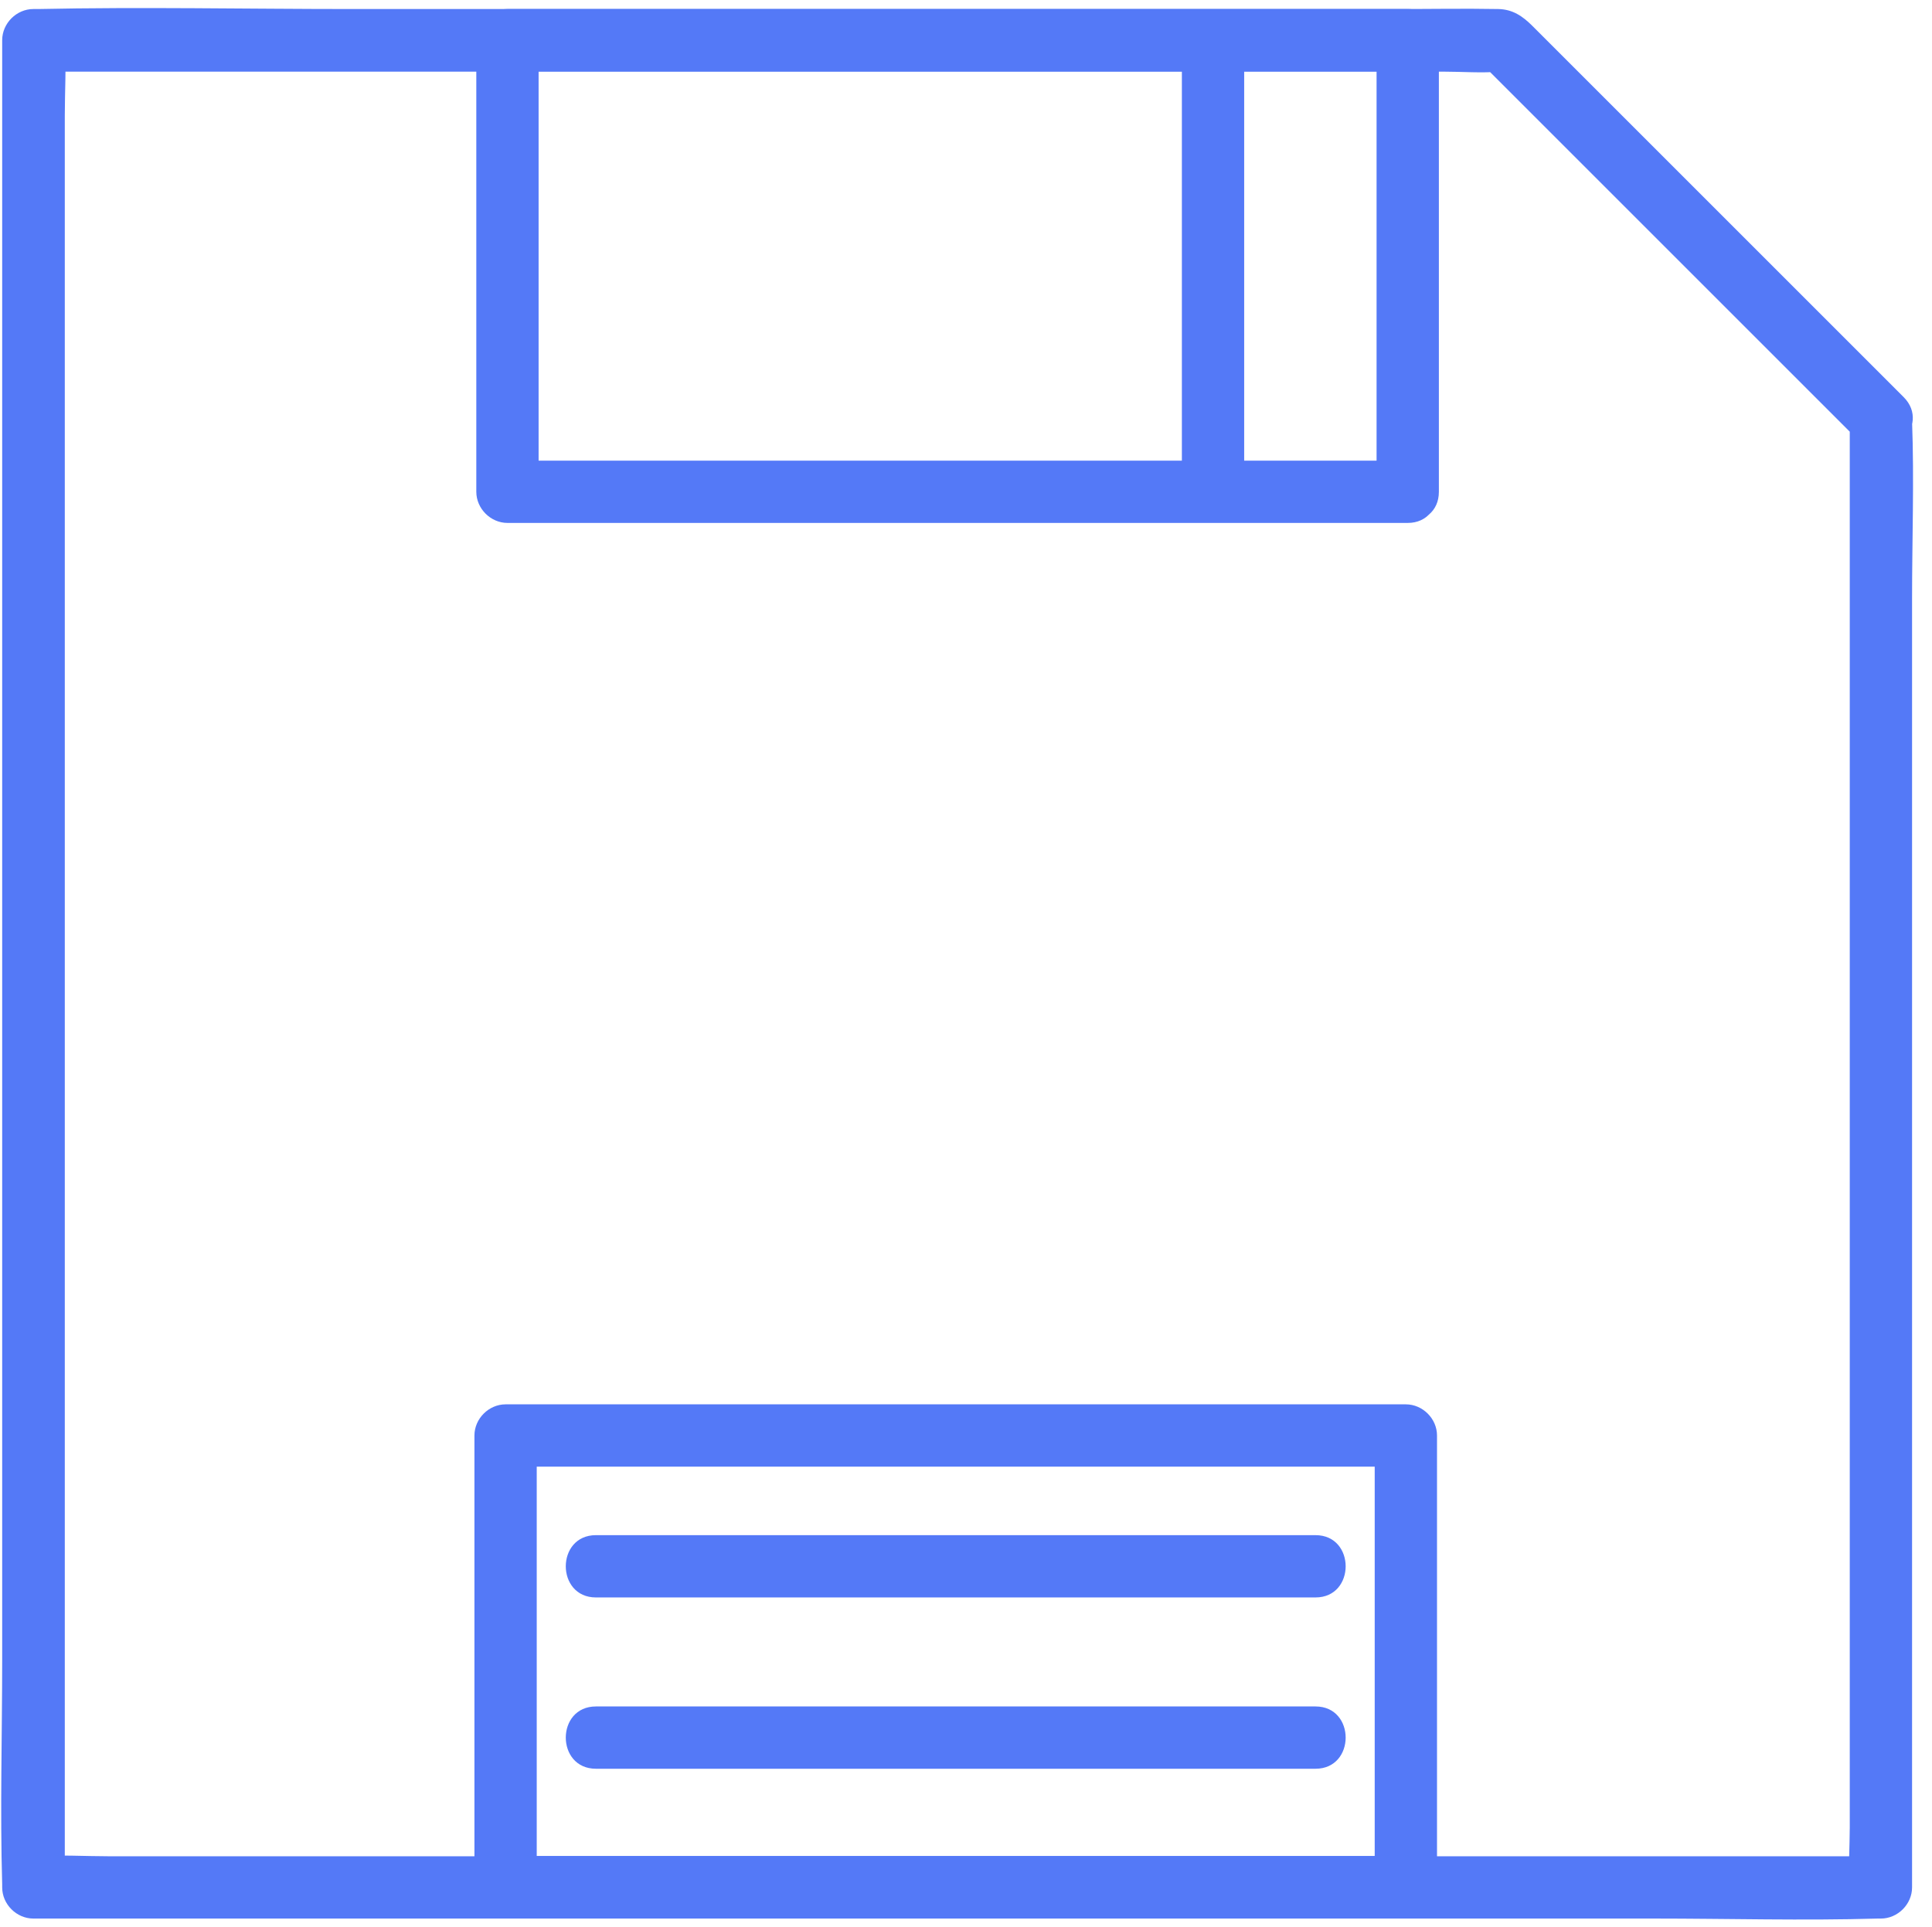 <?xml version="1.0" encoding="UTF-8" standalone="no"?><svg xmlns="http://www.w3.org/2000/svg" xmlns:xlink="http://www.w3.org/1999/xlink" fill="#5479f7" height="618.8" preserveAspectRatio="xMidYMid meet" version="1" viewBox="182.7 215.1 620.2 618.8" width="620.2" zoomAndPan="magnify"><g><g><g id="change1_4"><path d="M793.8,342.6c-33.5-33.5-66.9-66.9-100.4-100.4c-6.3-6.3-12.5-12.5-18.8-18.8c-3.1-3.1-6.3-5.3-10.9-5.4 c-11-0.2-22,0-33,0c-51.3,0-102.5,0-153.8,0c-60.5,0-121,0-181.5,0c-33.5,0-67-0.7-100.5,0c-0.5,0-1,0-1.5,0c-5.4,0-10,4.6-10,10 c0,19.7,0,39.4,0,59.1c0,47.3,0,94.6,0,142c0,56.9,0,113.8,0,170.6c0,49.5,0,98.9,0,148.4c0,23.9-0.7,48,0,72c0,0.3,0,0.7,0,1 c0,5.4,4.6,10,10,10c19.7,0,39.4,0,59.1,0c47.3,0,94.6,0,142,0c56.9,0,113.8,0,170.6,0c49.5,0,98.9,0,148.4,0c23.9,0,48,0.7,72,0 c0.3,0,0.7,0,1,0c5.4,0,10-4.6,10-10c0-15.6,0-31.2,0-46.8c0-37.6,0-75.2,0-112.8c0-45.4,0-90.7,0-136.1c0-39.3,0-78.7,0-118 c0-19,0.7-38.1,0-57.1c0-0.3,0-0.5,0-0.8c0-12.9-20-12.9-20,0c0,15.6,0,31.2,0,46.8c0,37.6,0,75.2,0,112.8c0,45.4,0,90.7,0,136.1 c0,39.3,0,78.7,0,118c0,12.9,0,25.8,0,38.7c0,6.1-0.5,12.3,0,18.4c0,0.3,0,0.5,0,0.8c3.3-3.3,6.7-6.7,10-10 c-19.7,0-39.4,0-59.1,0c-47.3,0-94.6,0-142,0c-56.9,0-113.8,0-170.6,0c-49.5,0-98.9,0-148.4,0c-16.3,0-32.6,0-48.8,0 c-7.6,0-15.5-0.5-23.1,0c-0.3,0-0.7,0-1,0c3.3,3.3,6.7,6.7,10,10c0-19.7,0-39.4,0-59.1c0-47.3,0-94.6,0-142 c0-56.9,0-113.8,0-170.6c0-49.5,0-98.9,0-148.4c0-16.3,0-32.6,0-48.8c0-7.6,0.5-15.5,0-23.1c0-0.3,0-0.7,0-1 c-3.3,3.3-6.7,6.7-10,10c15.6,0,31.2,0,46.8,0c37.6,0,75.2,0,112.8,0c45.4,0,90.7,0,136.1,0c39.3,0,78.7,0,118,0 c12.9,0,25.8,0,38.7,0c6.1,0,12.3,0.5,18.4,0c0.3,0,0.5,0,0.8,0c-2.4-1-4.7-2-7.1-2.9c13.7,13.7,27.4,27.4,41.1,41.1 c21.8,21.8,43.7,43.7,65.5,65.5c5,5,10.1,10.1,15.1,15.1C788.8,365.9,802.9,351.7,793.8,342.6L793.8,342.6z"/></g></g><g><g id="change1_2"><path d="M634.6,363c-32.6,0-65.2,0-97.8,0c-51.9,0-103.8,0-155.7,0c-11.8,0-23.7,0-35.5,0c3.3,3.3,6.7,6.7,10,10 c0-42.3,0-84.7,0-127c0-6,0-12,0-18c-3.3,3.3-6.7,6.7-10,10c32.6,0,65.2,0,97.8,0c51.9,0,103.8,0,155.7,0c11.8,0,23.7,0,35.5,0 c-3.3-3.3-6.7-6.7-10-10c0,42.3,0,84.7,0,127c0,6,0,12,0,18c0,12.9,20,12.9,20,0c0-42.3,0-84.7,0-127c0-6,0-12,0-18 c0-5.4-4.6-10-10-10c-32.6,0-65.2,0-97.8,0c-51.9,0-103.8,0-155.7,0c-11.8,0-23.7,0-35.5,0c-5.4,0-10,4.6-10,10 c0,42.3,0,84.7,0,127c0,6,0,12,0,18c0,5.4,4.6,10,10,10c32.6,0,65.2,0,97.8,0c51.9,0,103.8,0,155.7,0c11.8,0,23.7,0,35.5,0 C647.4,383,647.5,363,634.6,363z"/></g></g><g><g id="change1_3"><path d="M634,811c-32.6,0-65.2,0-97.8,0c-51.9,0-103.8,0-155.7,0c-11.8,0-23.7,0-35.5,0c3.3,3.3,6.7,6.7,10,10 c0-42.3,0-84.7,0-127c0-6,0-12,0-18c-3.3,3.3-6.7,6.7-10,10c32.6,0,65.2,0,97.8,0c51.9,0,103.8,0,155.7,0c11.8,0,23.7,0,35.5,0 c-3.3-3.3-6.7-6.7-10-10c0,42.3,0,84.7,0,127c0,6,0,12,0,18c0,12.9,20,12.9,20,0c0-42.3,0-84.7,0-127c0-6,0-12,0-18 c0-5.4-4.6-10-10-10c-32.6,0-65.2,0-97.8,0c-51.9,0-103.8,0-155.7,0c-11.8,0-23.7,0-35.5,0c-5.4,0-10,4.6-10,10 c0,42.3,0,84.7,0,127c0,6,0,12,0,18c0,5.4,4.6,10,10,10c32.6,0,65.2,0,97.8,0c51.9,0,103.8,0,155.7,0c11.8,0,23.7,0,35.5,0 C646.9,831,646.9,811,634,811z"/></g></g><g><g id="change1_5"><path d="M562.1,228c0,42.3,0,84.7,0,127c0,6,0,12,0,18c0,12.9,20,12.9,20,0c0-42.3,0-84.7,0-127c0-6,0-12,0-18 C582.1,215.1,562.1,215.1,562.1,228L562.1,228z"/></g></g><g><g id="change1_1"><path d="M374,728c26.1,0,52.1,0,78.2,0c41.5,0,83,0,124.4,0c9.5,0,18.9,0,28.4,0c12.9,0,12.9-20,0-20c-26.1,0-52.1,0-78.2,0 c-41.5,0-83,0-124.4,0c-9.5,0-18.9,0-28.4,0C361.1,708,361.1,728,374,728L374,728z"/></g></g><g><g id="change1_6"><path d="M374,783c26.1,0,52.1,0,78.2,0c41.5,0,83,0,124.4,0c9.5,0,18.9,0,28.4,0c12.9,0,12.9-20,0-20c-26.1,0-52.1,0-78.2,0 c-41.5,0-83,0-124.4,0c-9.5,0-18.9,0-28.4,0C361.1,763,361.1,783,374,783L374,783z"/></g></g></g></svg>